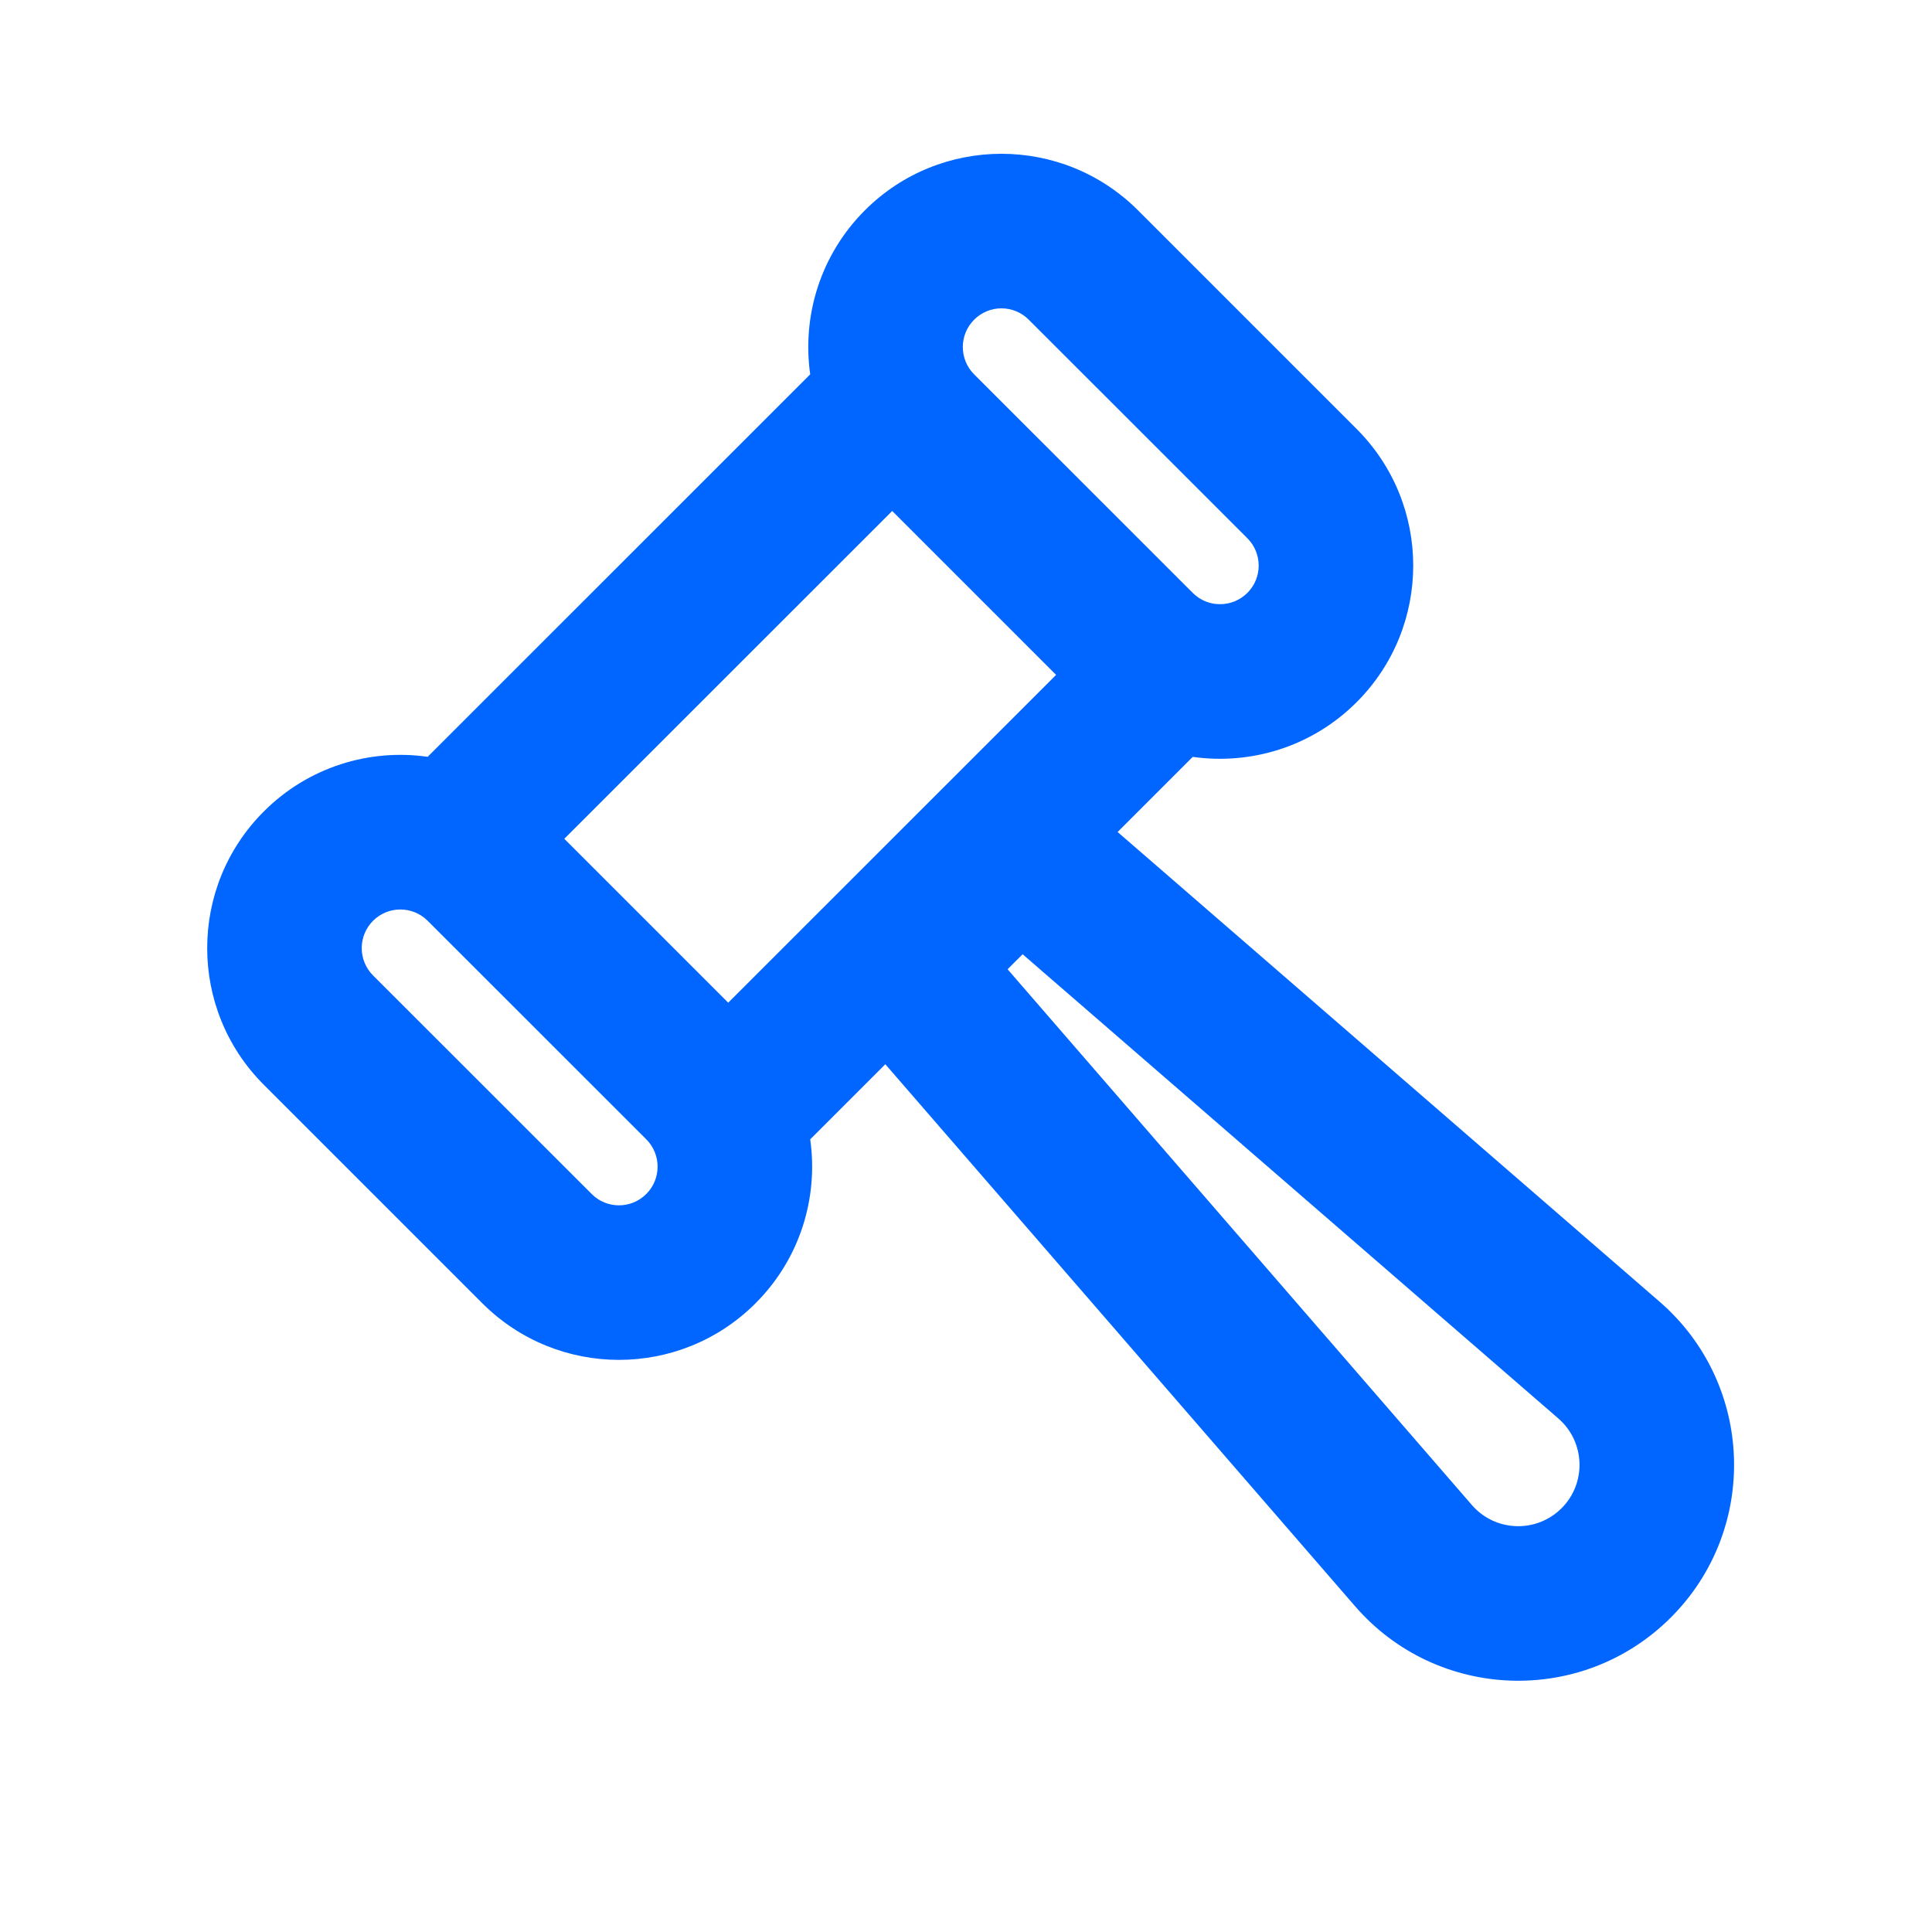 <svg width="25" height="25" viewBox="0 0 25 25" fill="none" xmlns="http://www.w3.org/2000/svg">
<g clip-path="url(#clip0_3561_4557)">
<path fill-rule="evenodd" clip-rule="evenodd" d="M3.413 10.501C2.437 11.477 2.437 13.06 3.413 14.036L6.241 16.864C7.218 17.841 8.801 17.841 9.777 16.864C10.355 16.286 10.591 15.495 10.484 14.743L11.456 13.771L17.535 20.785C18.597 22.01 20.475 22.077 21.621 20.93C22.767 19.784 22.7 17.906 21.475 16.844L14.462 10.766L15.434 9.794C16.185 9.9 16.977 9.665 17.555 9.086C18.531 8.11 18.531 6.527 17.555 5.551L14.726 2.722C13.75 1.746 12.167 1.746 11.191 2.722C10.613 3.301 10.377 4.092 10.484 4.844L5.534 9.793C4.783 9.686 3.991 9.922 3.413 10.501ZM13.666 8.733L9.423 12.975L7.302 10.854L11.545 6.612L13.666 8.733ZM4.827 12.622C4.632 12.427 4.632 12.11 4.827 11.915C5.022 11.72 5.339 11.72 5.534 11.915L8.363 14.743C8.558 14.938 8.558 15.255 8.363 15.45C8.167 15.646 7.851 15.646 7.656 15.45L4.827 12.622ZM12.605 4.844C12.41 4.649 12.41 4.332 12.605 4.137C12.8 3.941 13.117 3.941 13.312 4.137L16.141 6.965C16.336 7.16 16.336 7.477 16.141 7.672C15.945 7.867 15.629 7.867 15.434 7.672L12.605 4.844ZM19.046 19.475L13.038 12.542L13.233 12.348L20.165 18.355C20.513 18.657 20.532 19.191 20.207 19.516C19.881 19.842 19.348 19.823 19.046 19.475Z" fill="#0066FF"/>
</g>
<defs>
<clipPath id="clip0_3561_4557">
<rect width="24" height="24" fill="white" transform="translate(0.727 0.038)"/>
</clipPath>
</defs>
</svg>
